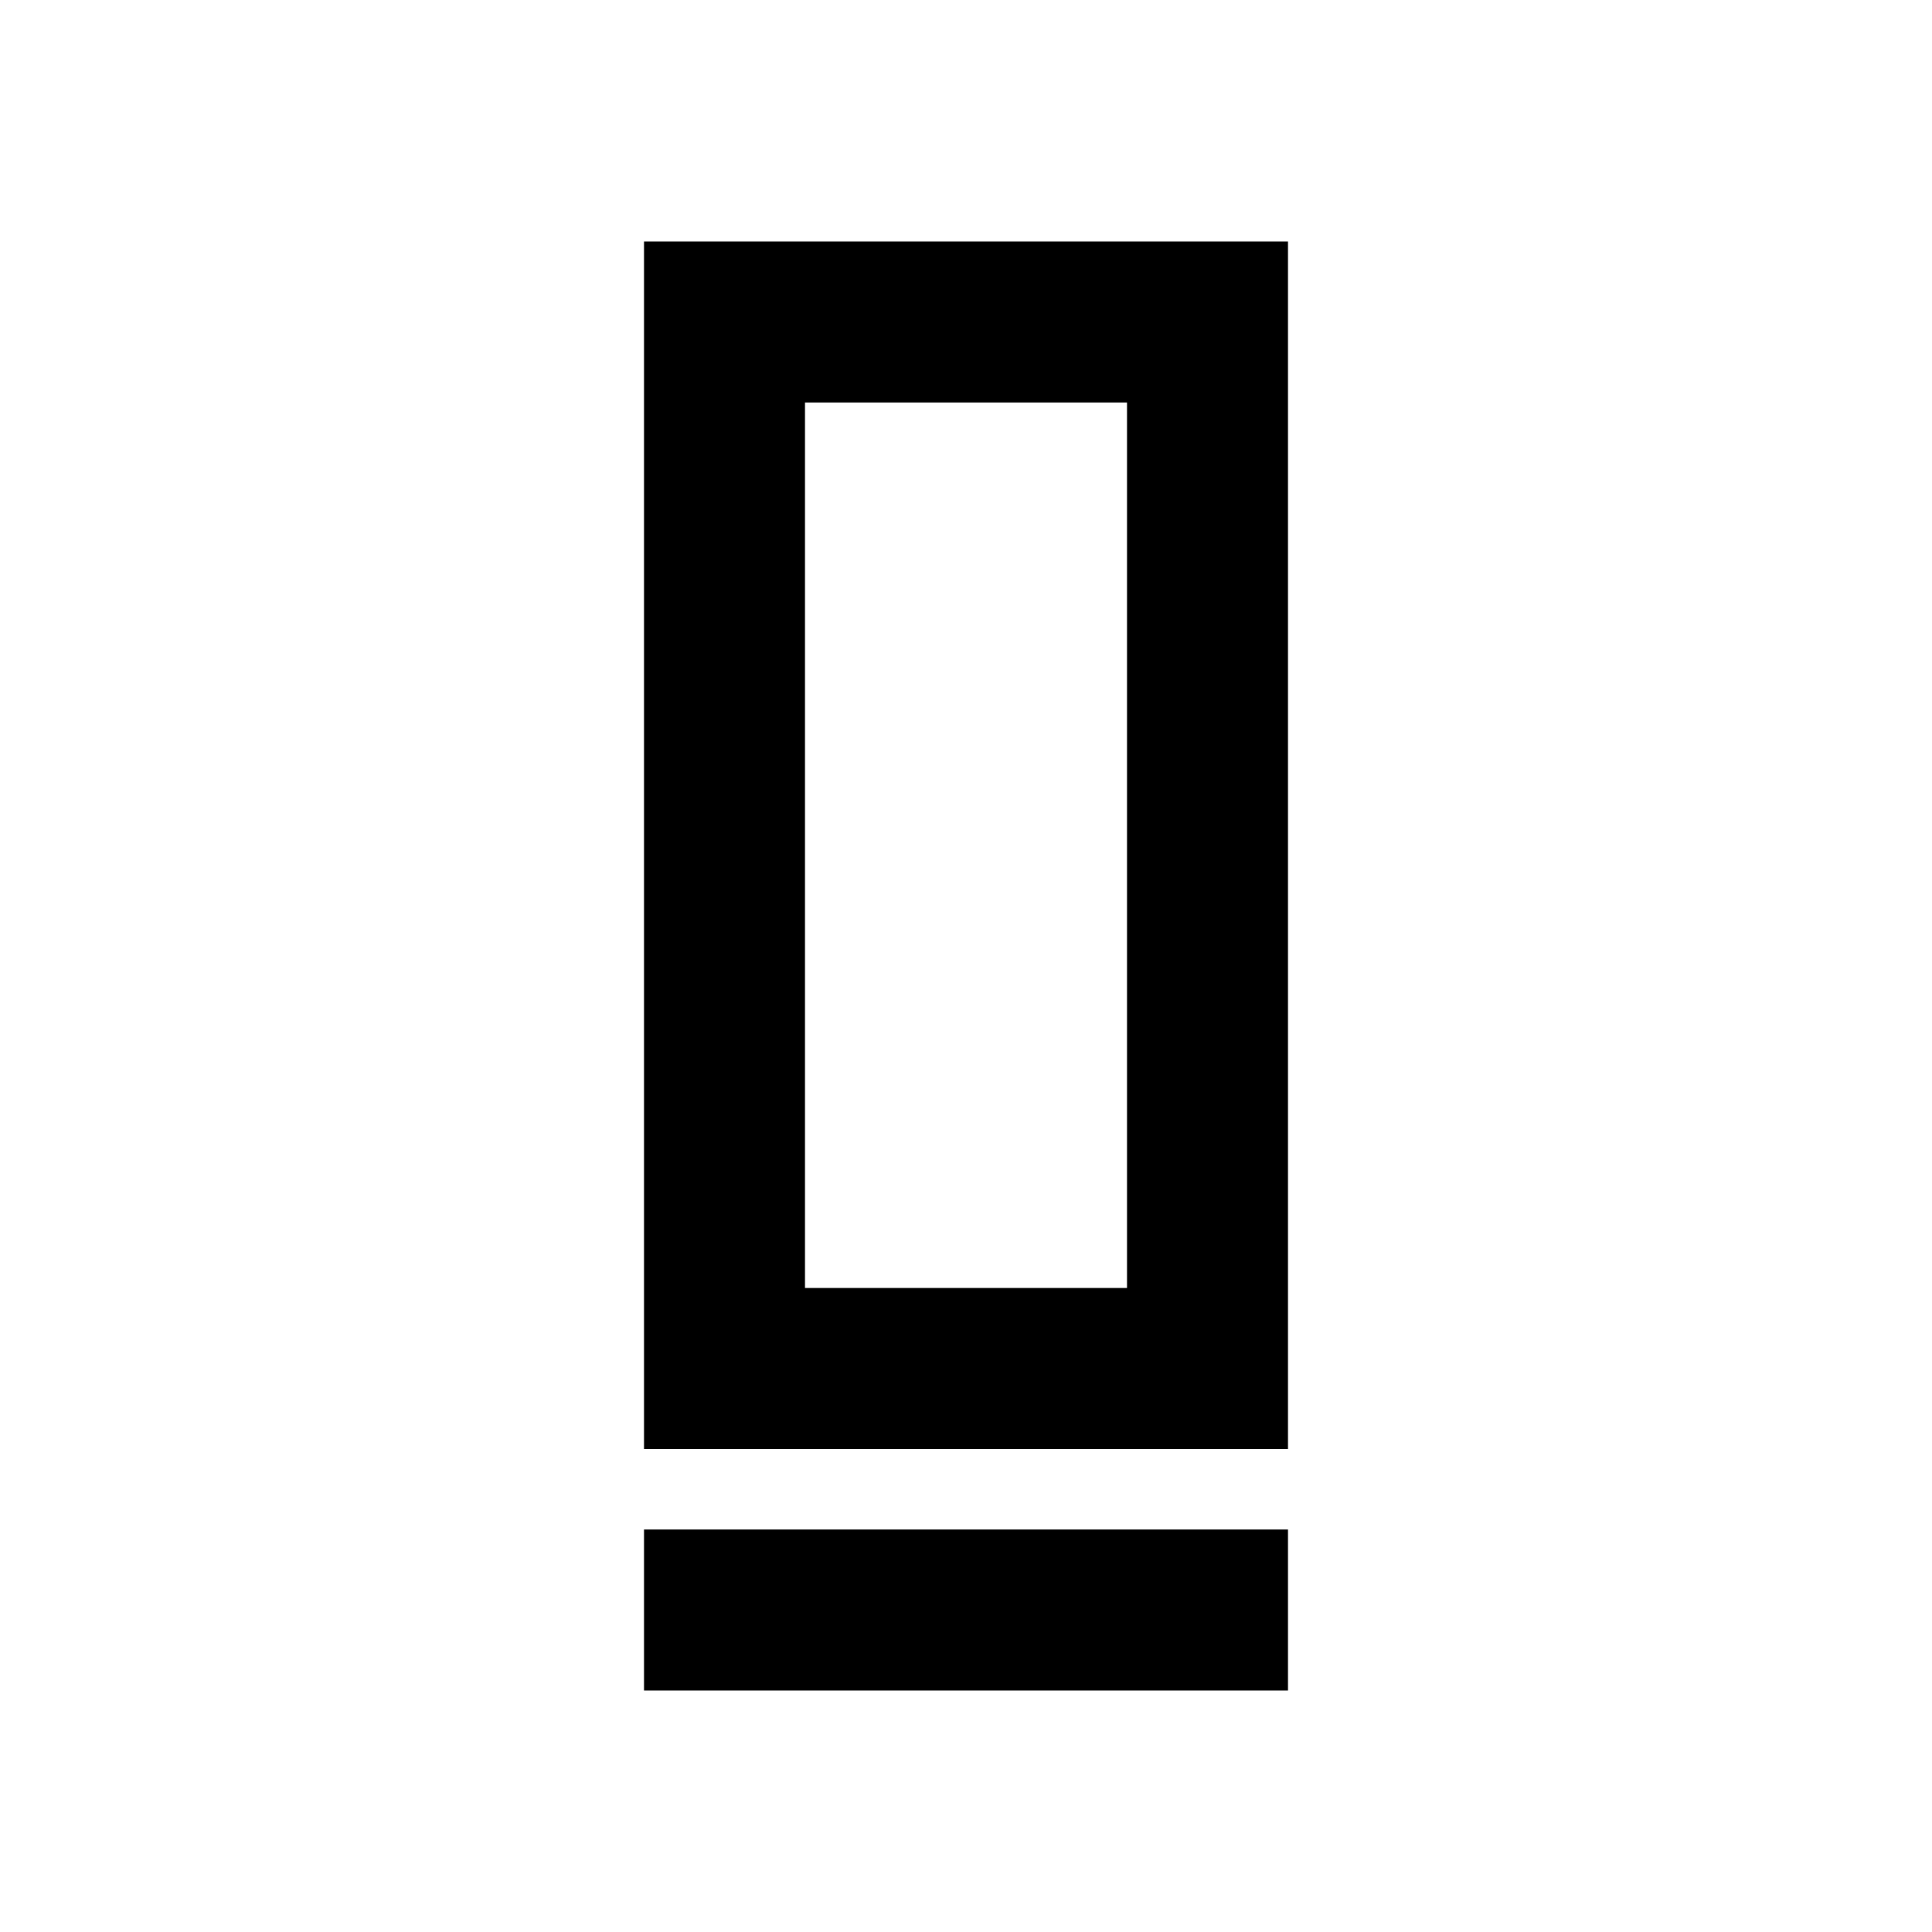 <?xml version="1.0" encoding="utf-8"?>
<!-- Generator: www.svgicons.com -->
<svg xmlns="http://www.w3.org/2000/svg" width="800" height="800" viewBox="0 0 24 24">
<path fill="currentColor" d="M8 18V3h8v15zm2-2h4V5h-4zm-2 5v-2h8v2zm2-5h4z"/>
</svg>